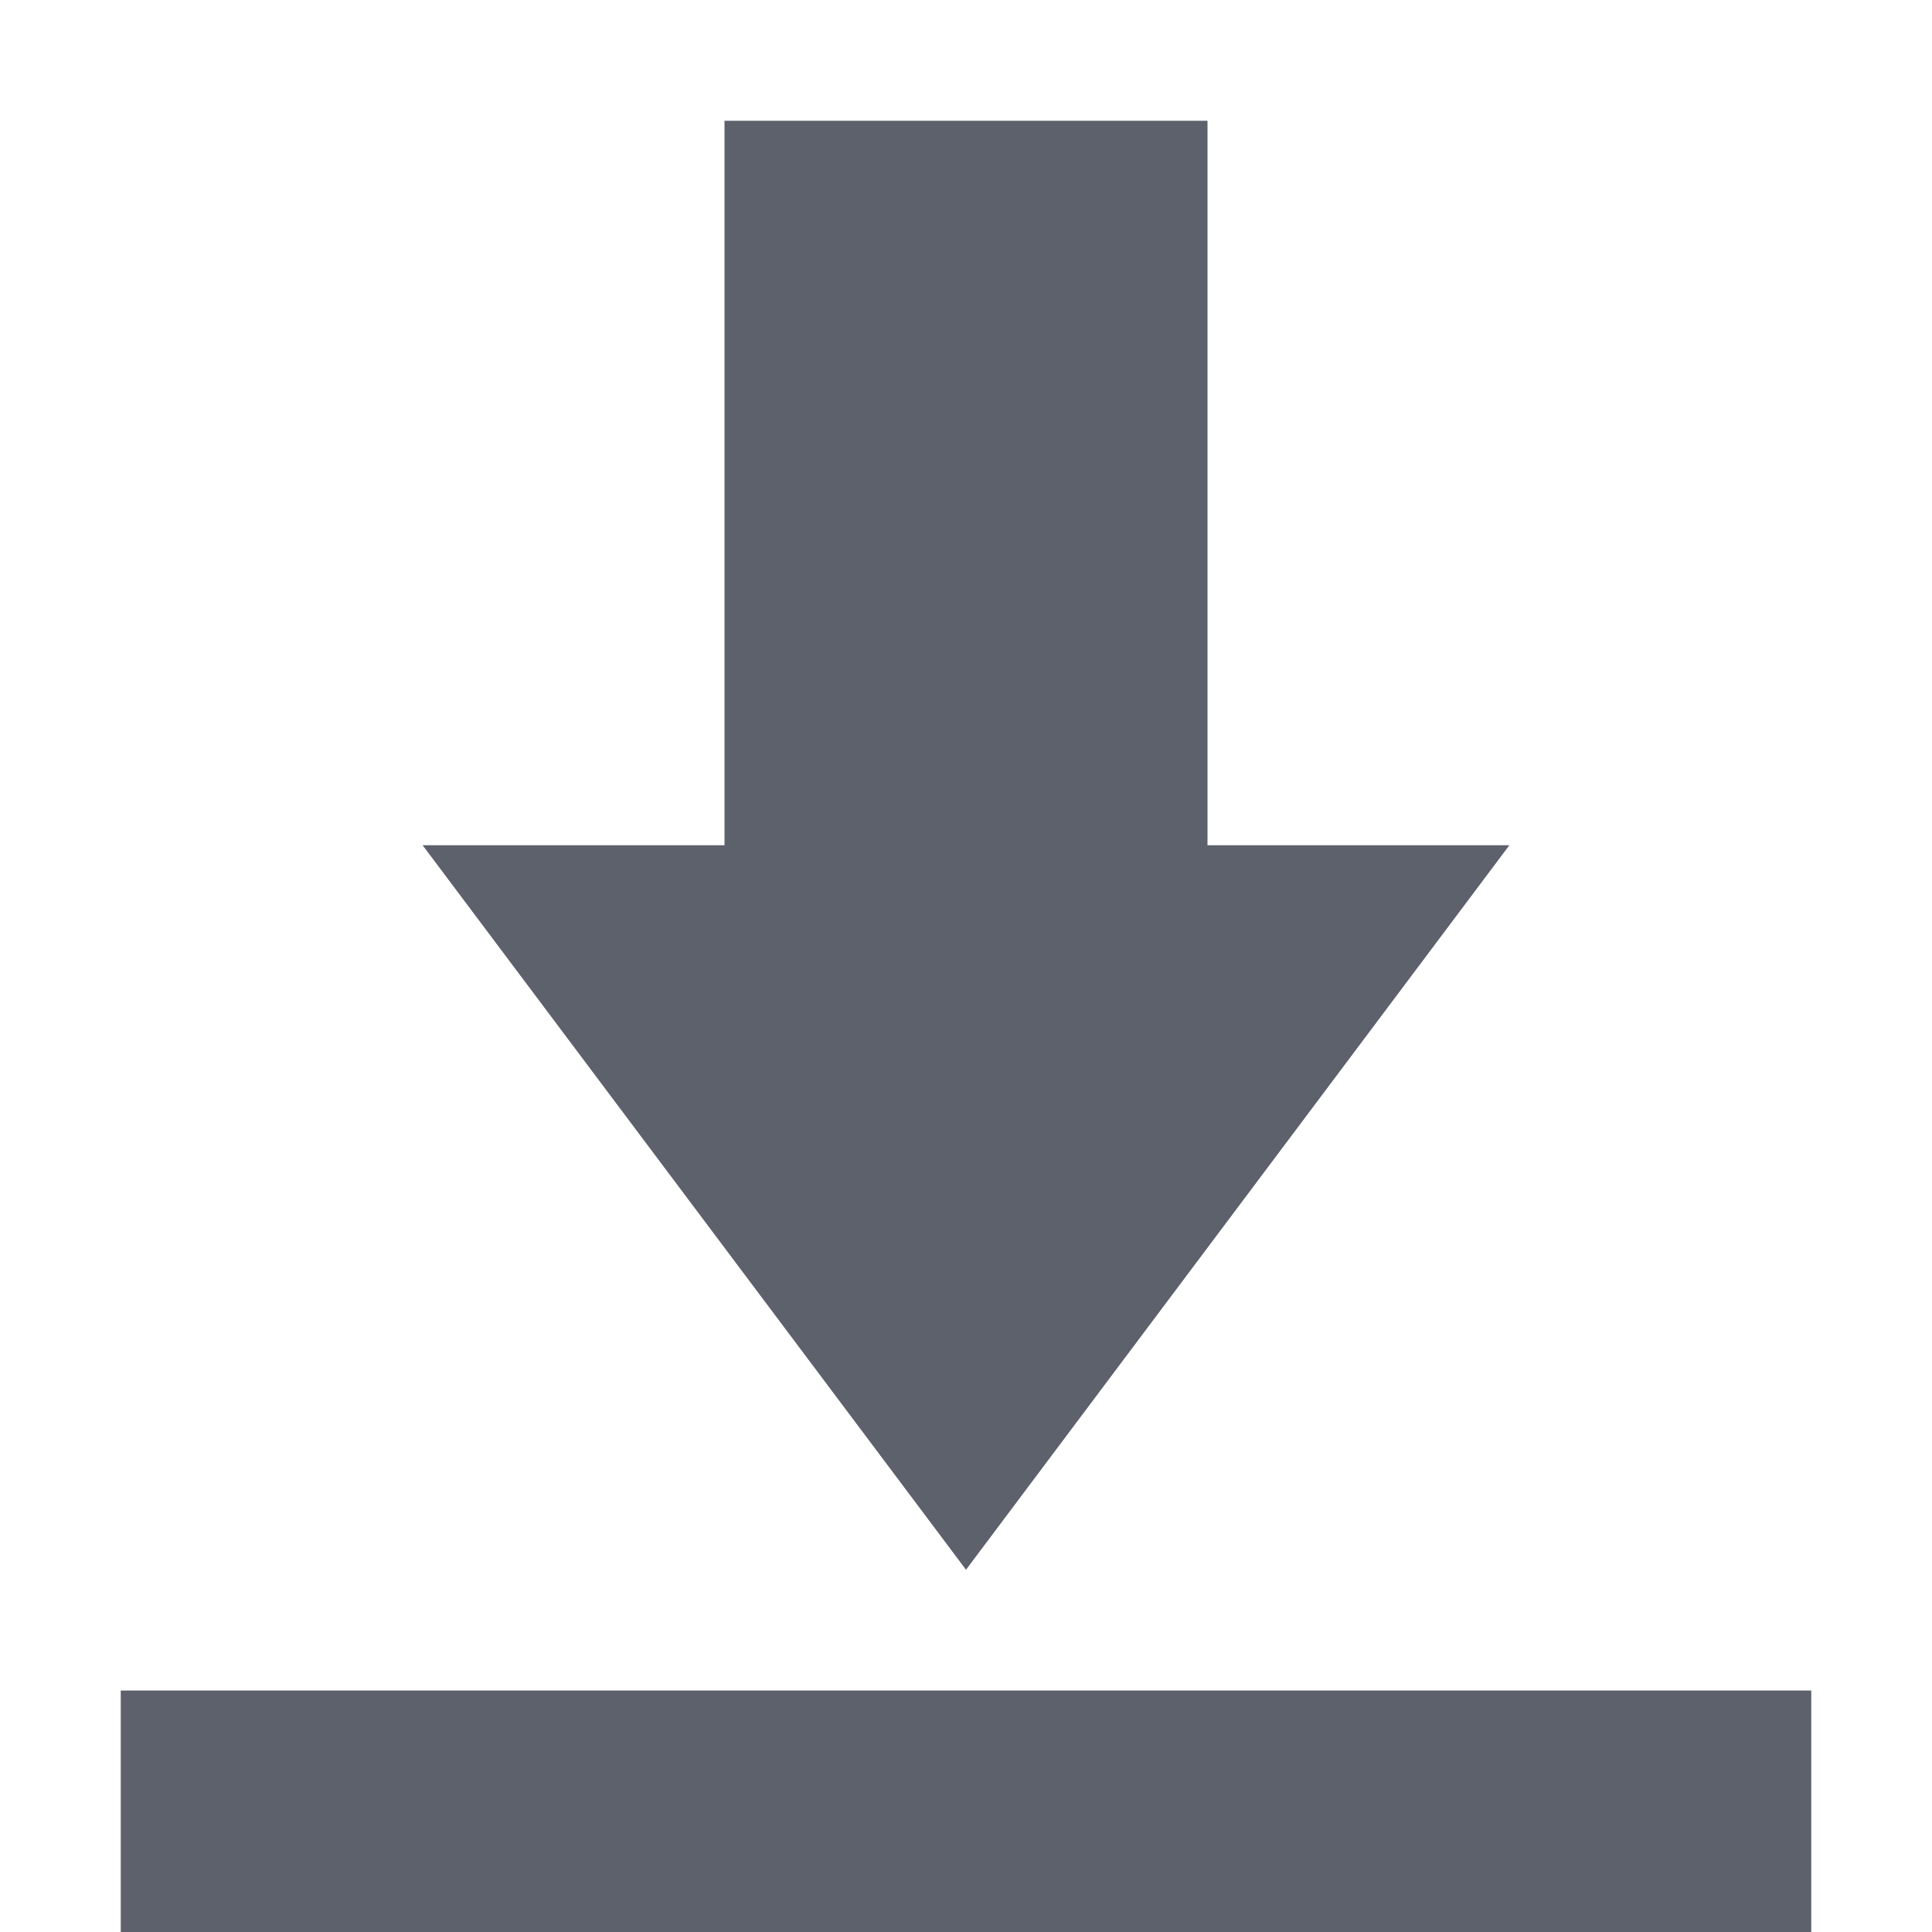<svg xmlns="http://www.w3.org/2000/svg" width="16" height="16" version="1.1">
 <path style="fill:#5c616c" d="M 6 1 L 6 7 L 3.5 7 L 8 13 L 12.5 7 L 10 7 L 10 1 L 6 1 z M 1 14 L 1 16 L 15 16 L 15 14 L 1 14 z"/>
</svg>
